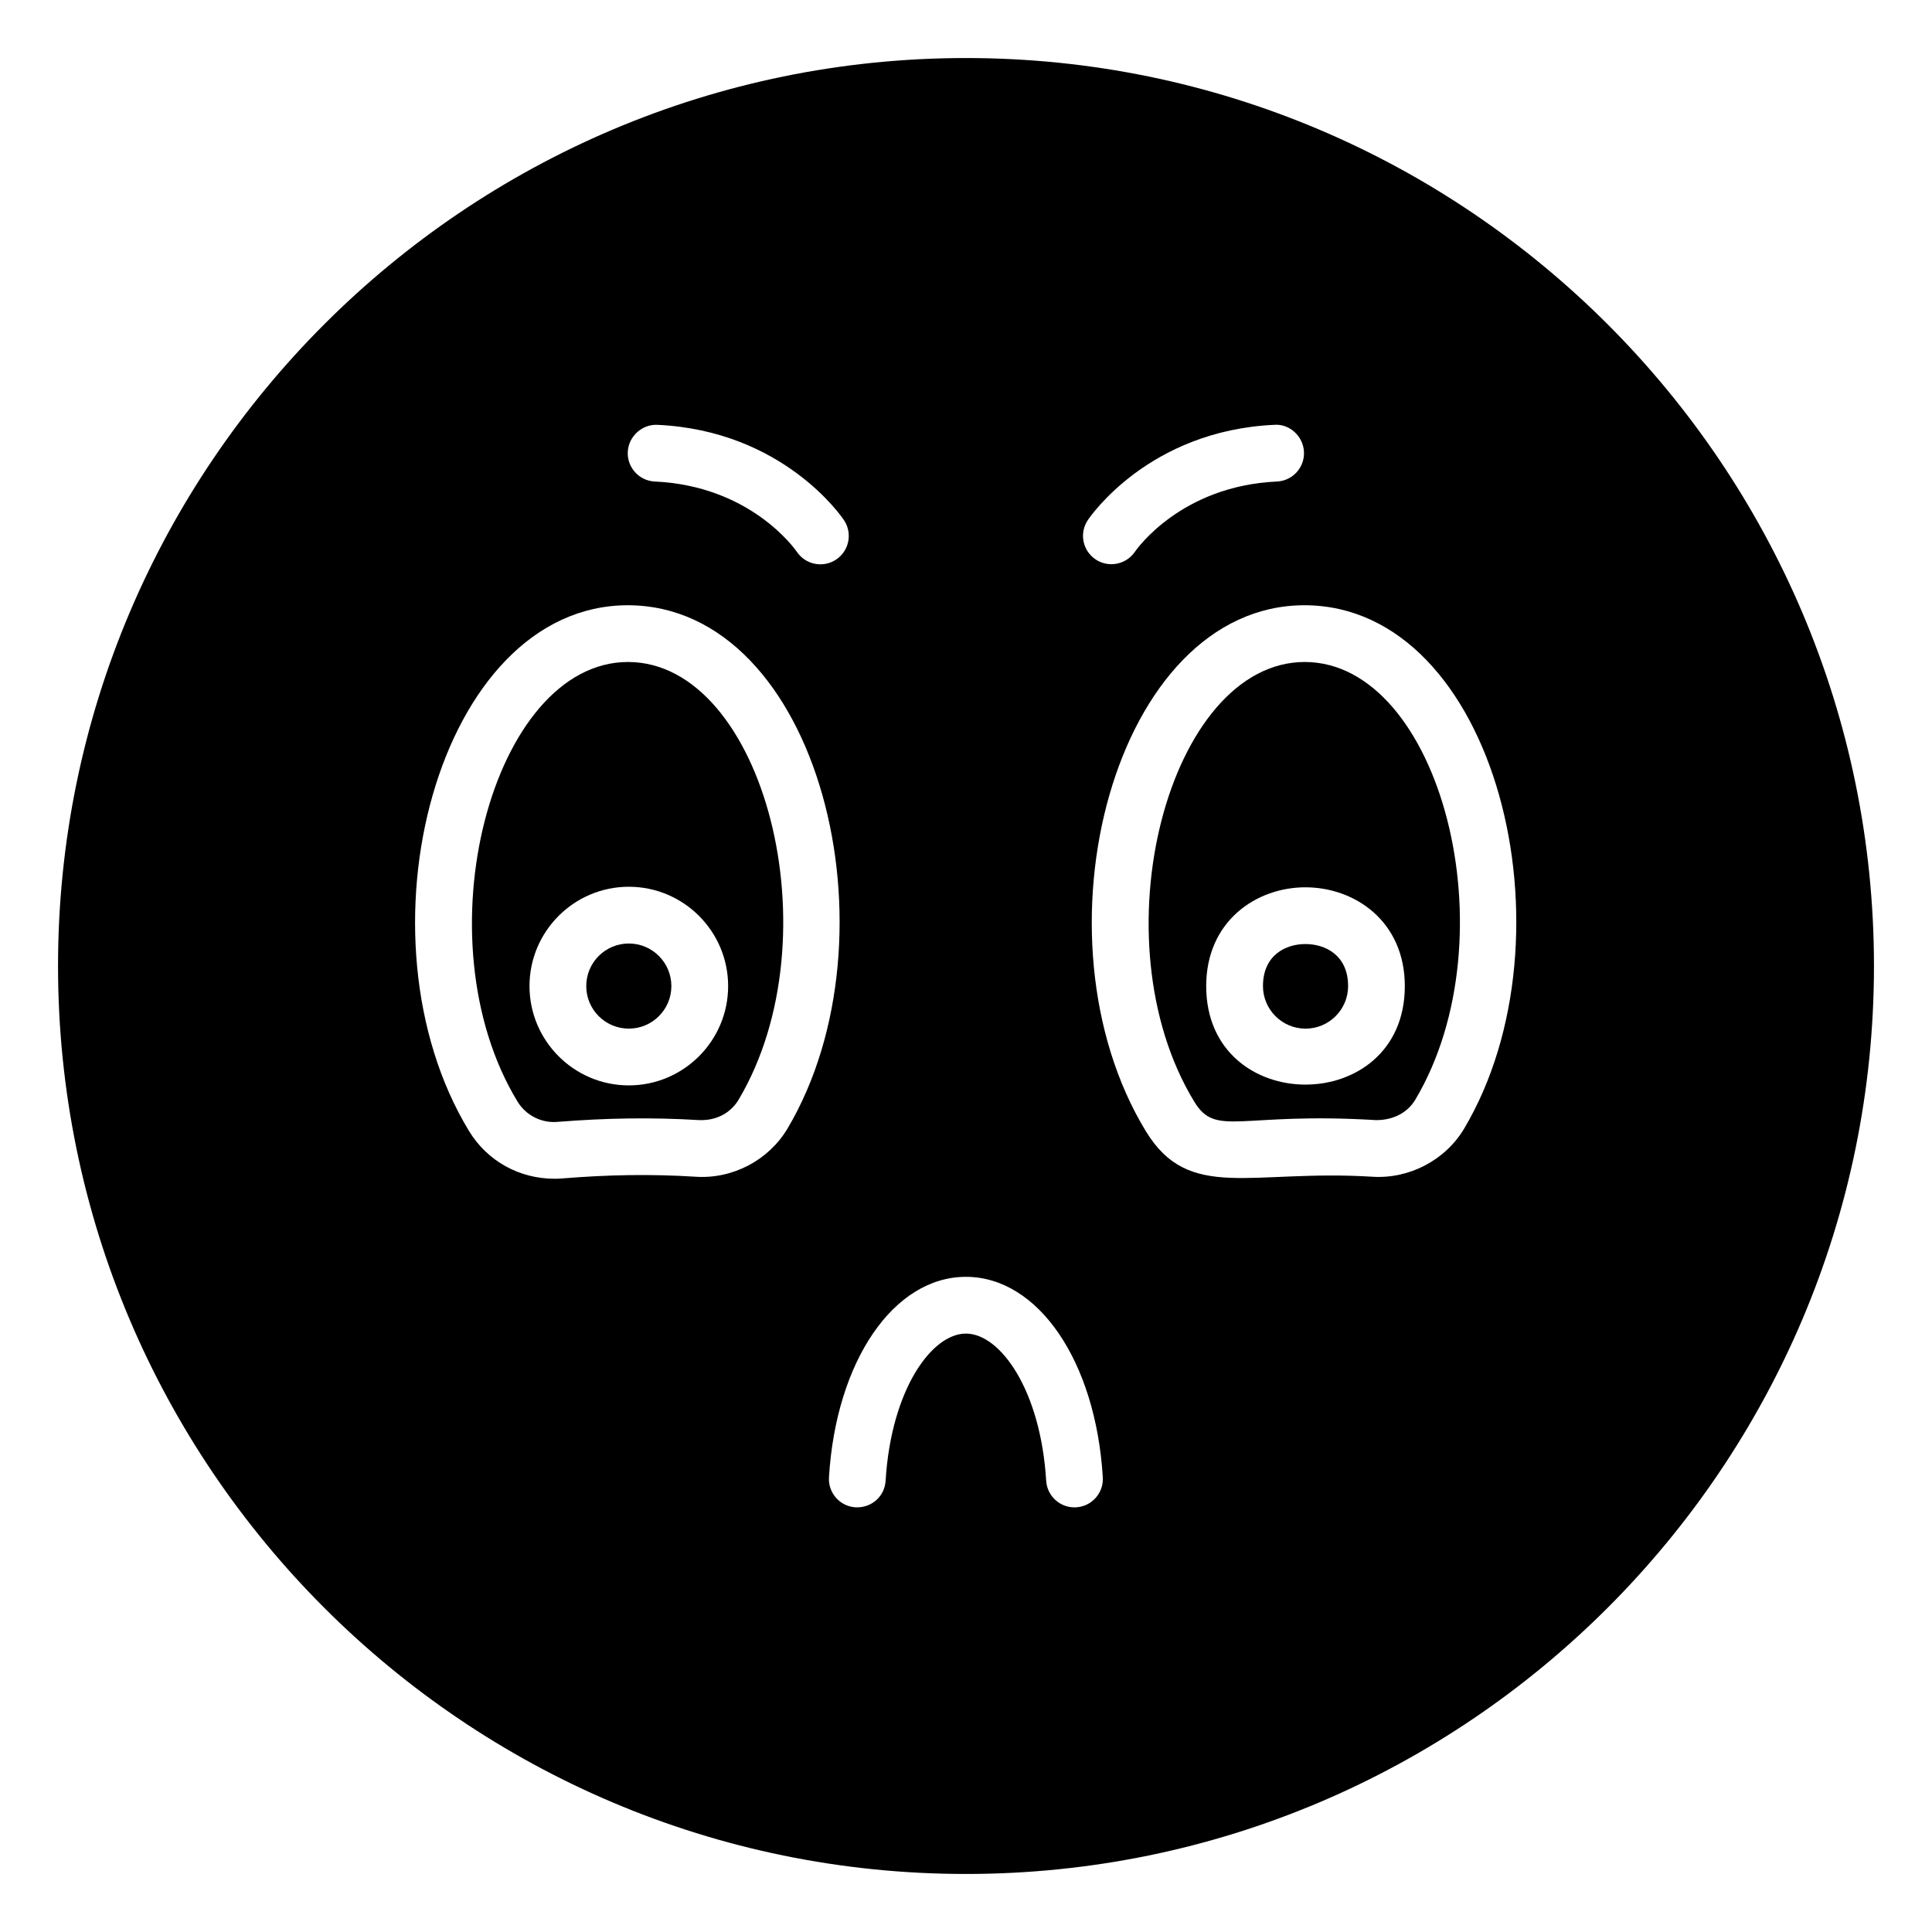 <?xml version="1.0" encoding="UTF-8"?>
<!-- Uploaded to: ICON Repo, www.svgrepo.com, Generator: ICON Repo Mixer Tools -->
<svg fill="#000000" width="800px" height="800px" version="1.1" viewBox="144 144 512 512" xmlns="http://www.w3.org/2000/svg">
 <g>
  <path d="m310.47 319.43c-36.066 0-55.535 73.445-29.309 116.52 2.223 3.641 6.375 5.777 10.742 5.348 12.688-1.008 24.719-1.227 37.426-0.457 4.781 0.152 8.43-2.078 10.43-5.449 25.629-43.172 6.652-115.86-29.289-115.96zm0.172 112.21c-14.512 0-26.32-11.809-26.32-26.32 0-14.512 11.809-26.32 26.32-26.32s26.32 11.809 26.32 26.32c0 14.512-11.809 26.32-26.32 26.32z"/>
  <path d="m489.95 394.18c-5.188 0-11.25 2.914-11.25 11.141 0 6.219 5.059 11.281 11.281 11.281 6.219 0 11.281-5.059 11.281-11.281-0.004-8.227-6.098-11.141-11.312-11.141z"/>
  <path d="m321.92 405.32c0 6.227-5.051 11.277-11.281 11.277-6.227 0-11.277-5.051-11.277-11.277 0-6.231 5.051-11.281 11.277-11.281 6.231 0 11.281 5.051 11.281 11.281"/>
  <path d="m400 159.38c-132.72 0-240.62 107.98-240.62 240.62 0 132.72 107.91 240.62 240.62 240.62 132.64 0 240.62-107.91 240.62-240.62 0-132.64-107.98-240.62-240.62-240.62zm32.266 122.48c0.645-0.969 16.184-23.742 49.445-25.277 4.035-0.309 7.664 3.019 7.856 7.168s-3.019 7.668-7.168 7.856c-25.406 1.168-37.156 17.918-37.645 18.629-2.32 3.391-6.984 4.324-10.422 2.004-3.426-2.309-4.359-6.934-2.066-10.379zm-114.04-25.273c33.262 1.535 48.801 24.305 49.445 25.277 2.301 3.457 1.367 8.129-2.094 10.426-3.469 2.305-8.109 1.359-10.41-2.062-0.594-0.859-12.352-17.453-37.633-18.617-4.148-0.191-7.359-3.707-7.168-7.856 0.199-4.152 3.828-7.367 7.859-7.168zm10.172 199.26c-11.965-0.75-23.301-0.535-35.277 0.441-0.727 0.059-1.457 0.09-2.184 0.09-9.348 0-17.805-4.715-22.613-12.602-31.414-51.602-8.391-139.38 42.078-139.38 50.914 0.133 72.453 87.859 42.297 138.68-4.981 8.375-14.496 13.414-24.301 12.773zm100.81 87.605c-0.156 0.008-0.312 0.016-0.465 0.016-3.941 0-7.254-3.07-7.496-7.062-1.469-24.086-12.188-38.992-21.273-38.992-9.09 0-19.809 14.906-21.277 38.992-0.25 4.148-3.699 7.242-7.965 7.051-4.144-0.25-7.301-3.82-7.047-7.961 1.871-30.781 17.137-53.121 36.285-53.121s34.41 22.34 36.285 53.121c0.254 4.141-2.902 7.711-7.047 7.957zm102.82-100.38c-4.981 8.379-14.52 13.387-24.301 12.777-32.324-2.023-48.578 6.785-60.07-12.074-31.414-51.602-8.391-139.38 42.078-139.38 50.91 0.133 72.449 87.863 42.293 138.68z"/>
  <path d="m489.8 319.43c-36.066 0-55.535 73.445-29.309 116.52 5.828 9.555 11.785 2.684 48.164 4.891h0.078c4.676 0 8.367-2.094 10.359-5.449 25.625-43.172 6.648-115.86-29.293-115.96zm-26.145 85.895c0-17.184 13.227-26.18 26.289-26.18 13.094 0 26.348 8.996 26.348 26.18 0 34.785-52.637 34.832-52.637 0z"/>
 </g>
</svg>